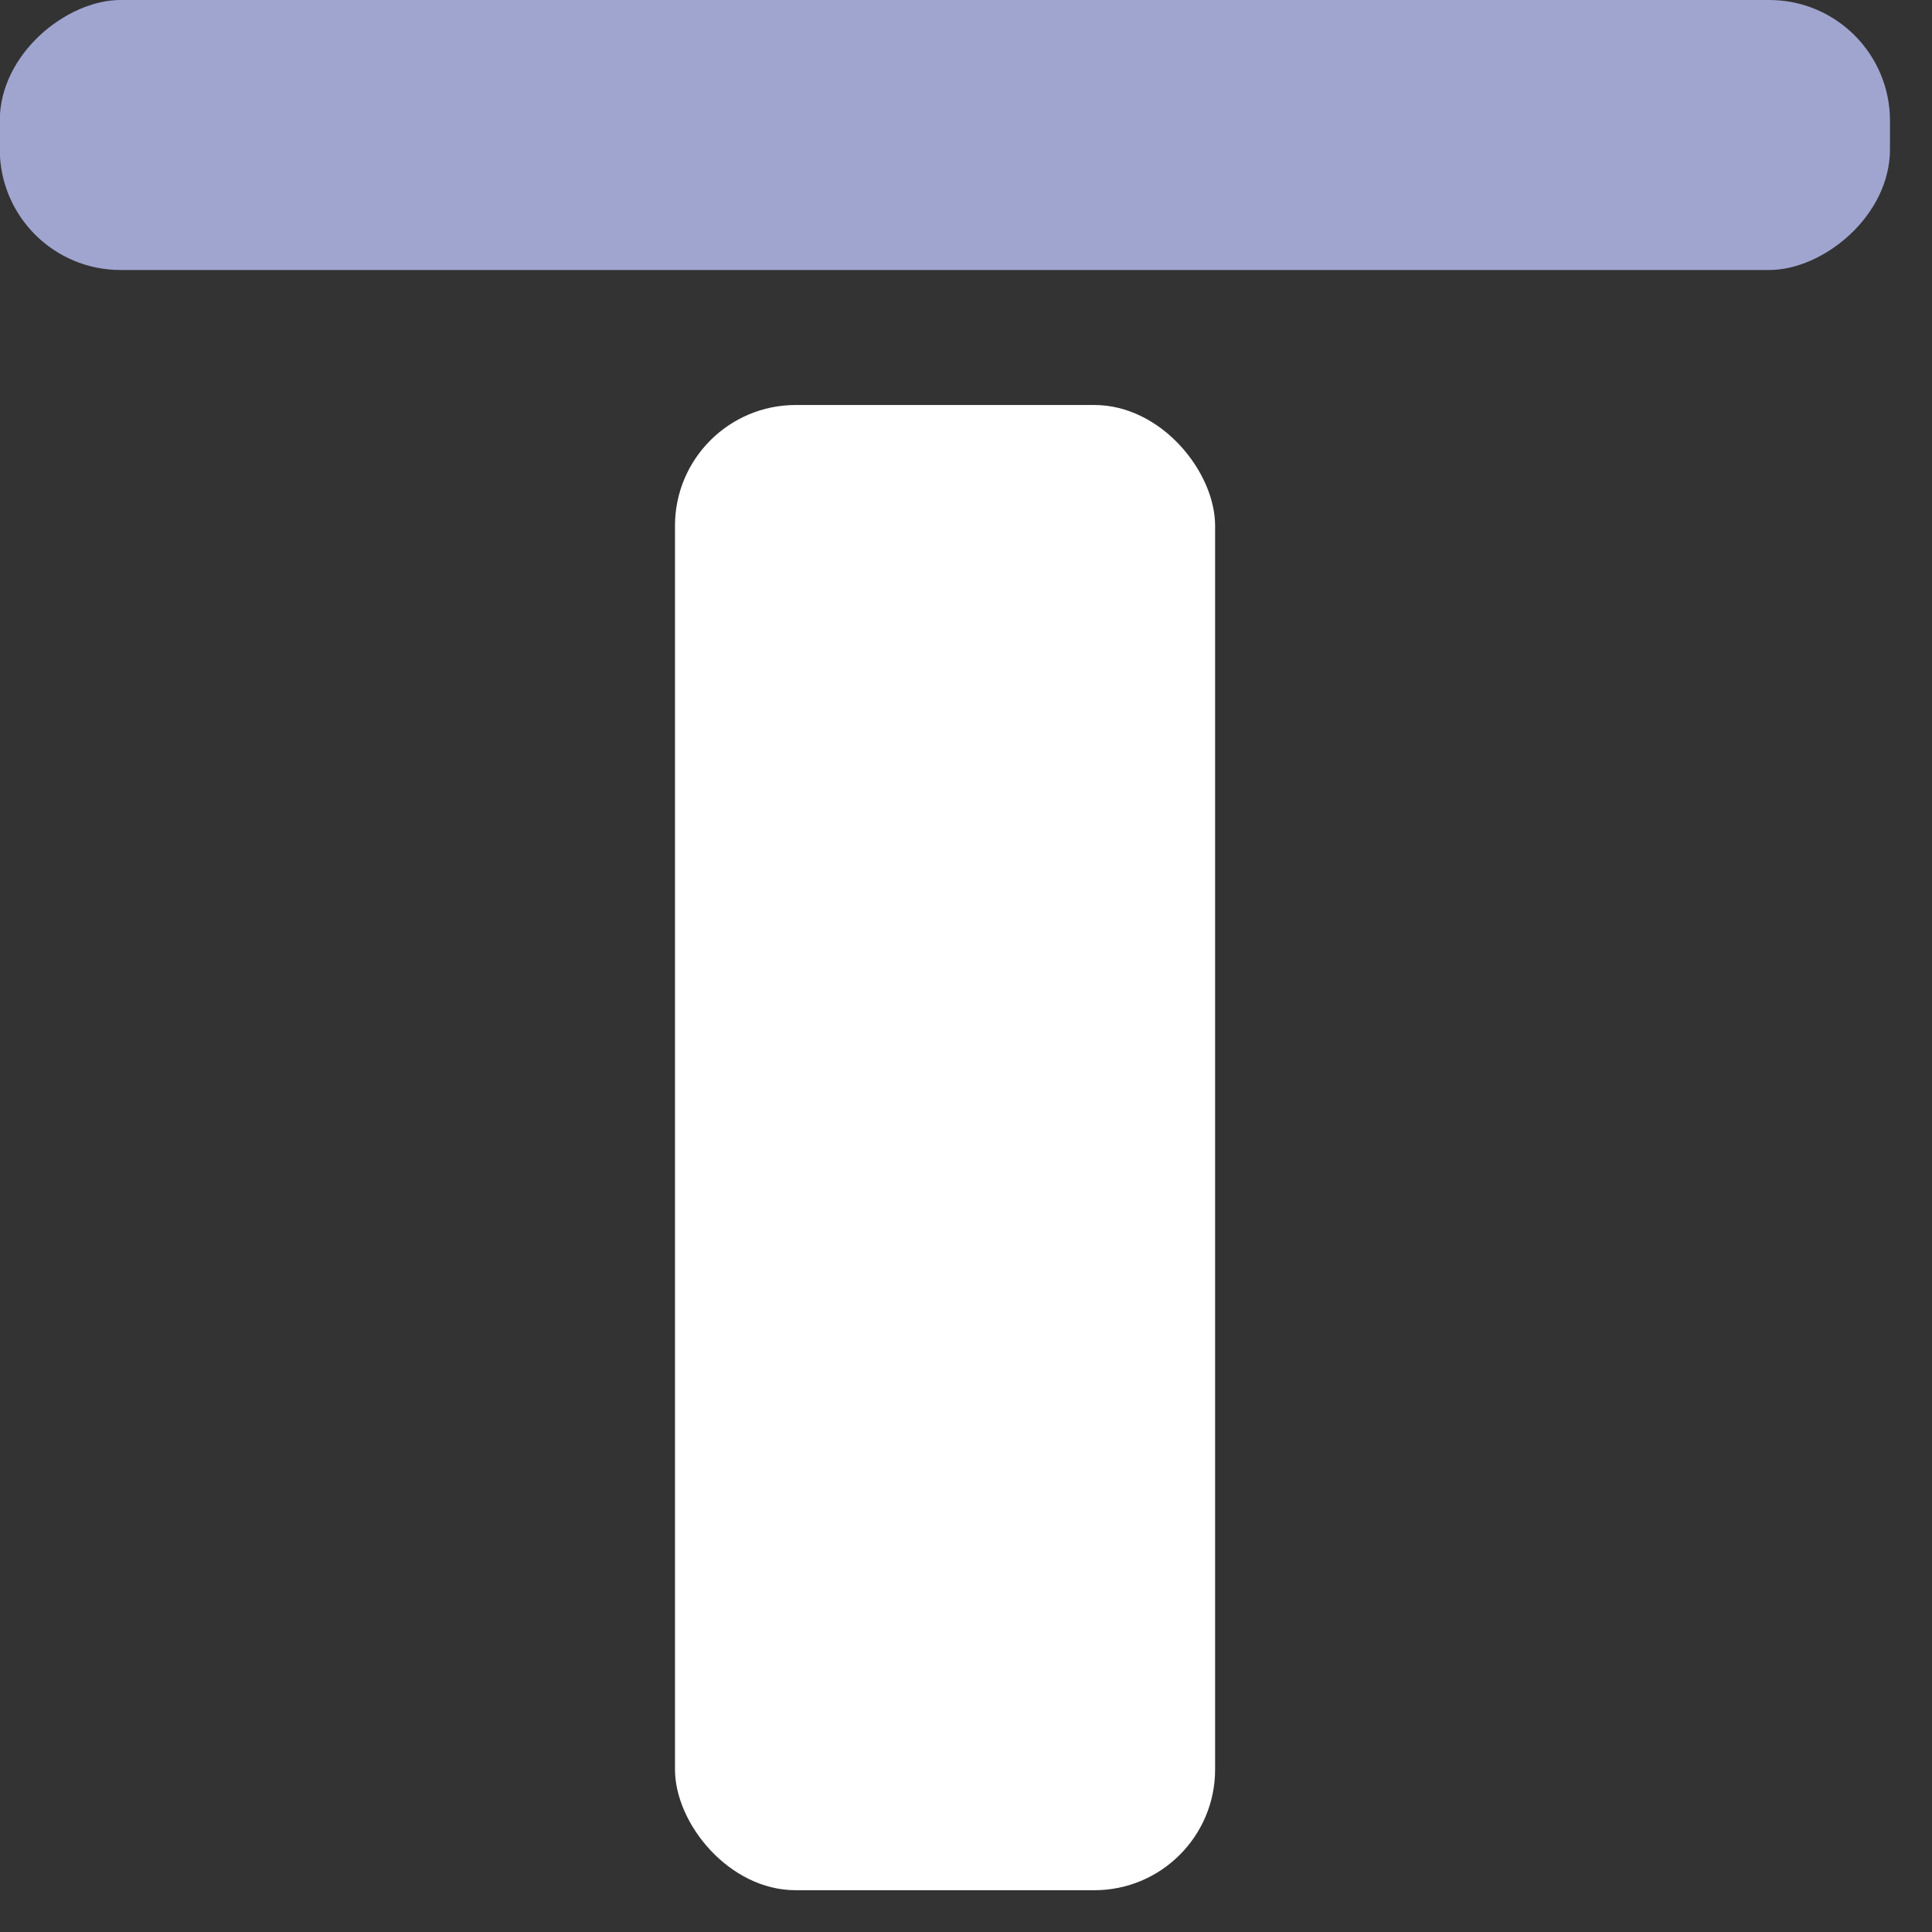 <svg width="16" height="16" viewBox="0 0 16 16" fill="none" xmlns="http://www.w3.org/2000/svg">
<rect x="0" y="0" width="16" height="16" fill="#333333" stroke="none"/>
<rect x="5.59" y="3.354" width="4.473" height="12.3" rx="1" fill="white"/>
<rect x="15.652" width="2.236" height="15.654" rx="1" transform="rotate(90 15.652 0)" fill="#A0A5D0"/>
</svg>
